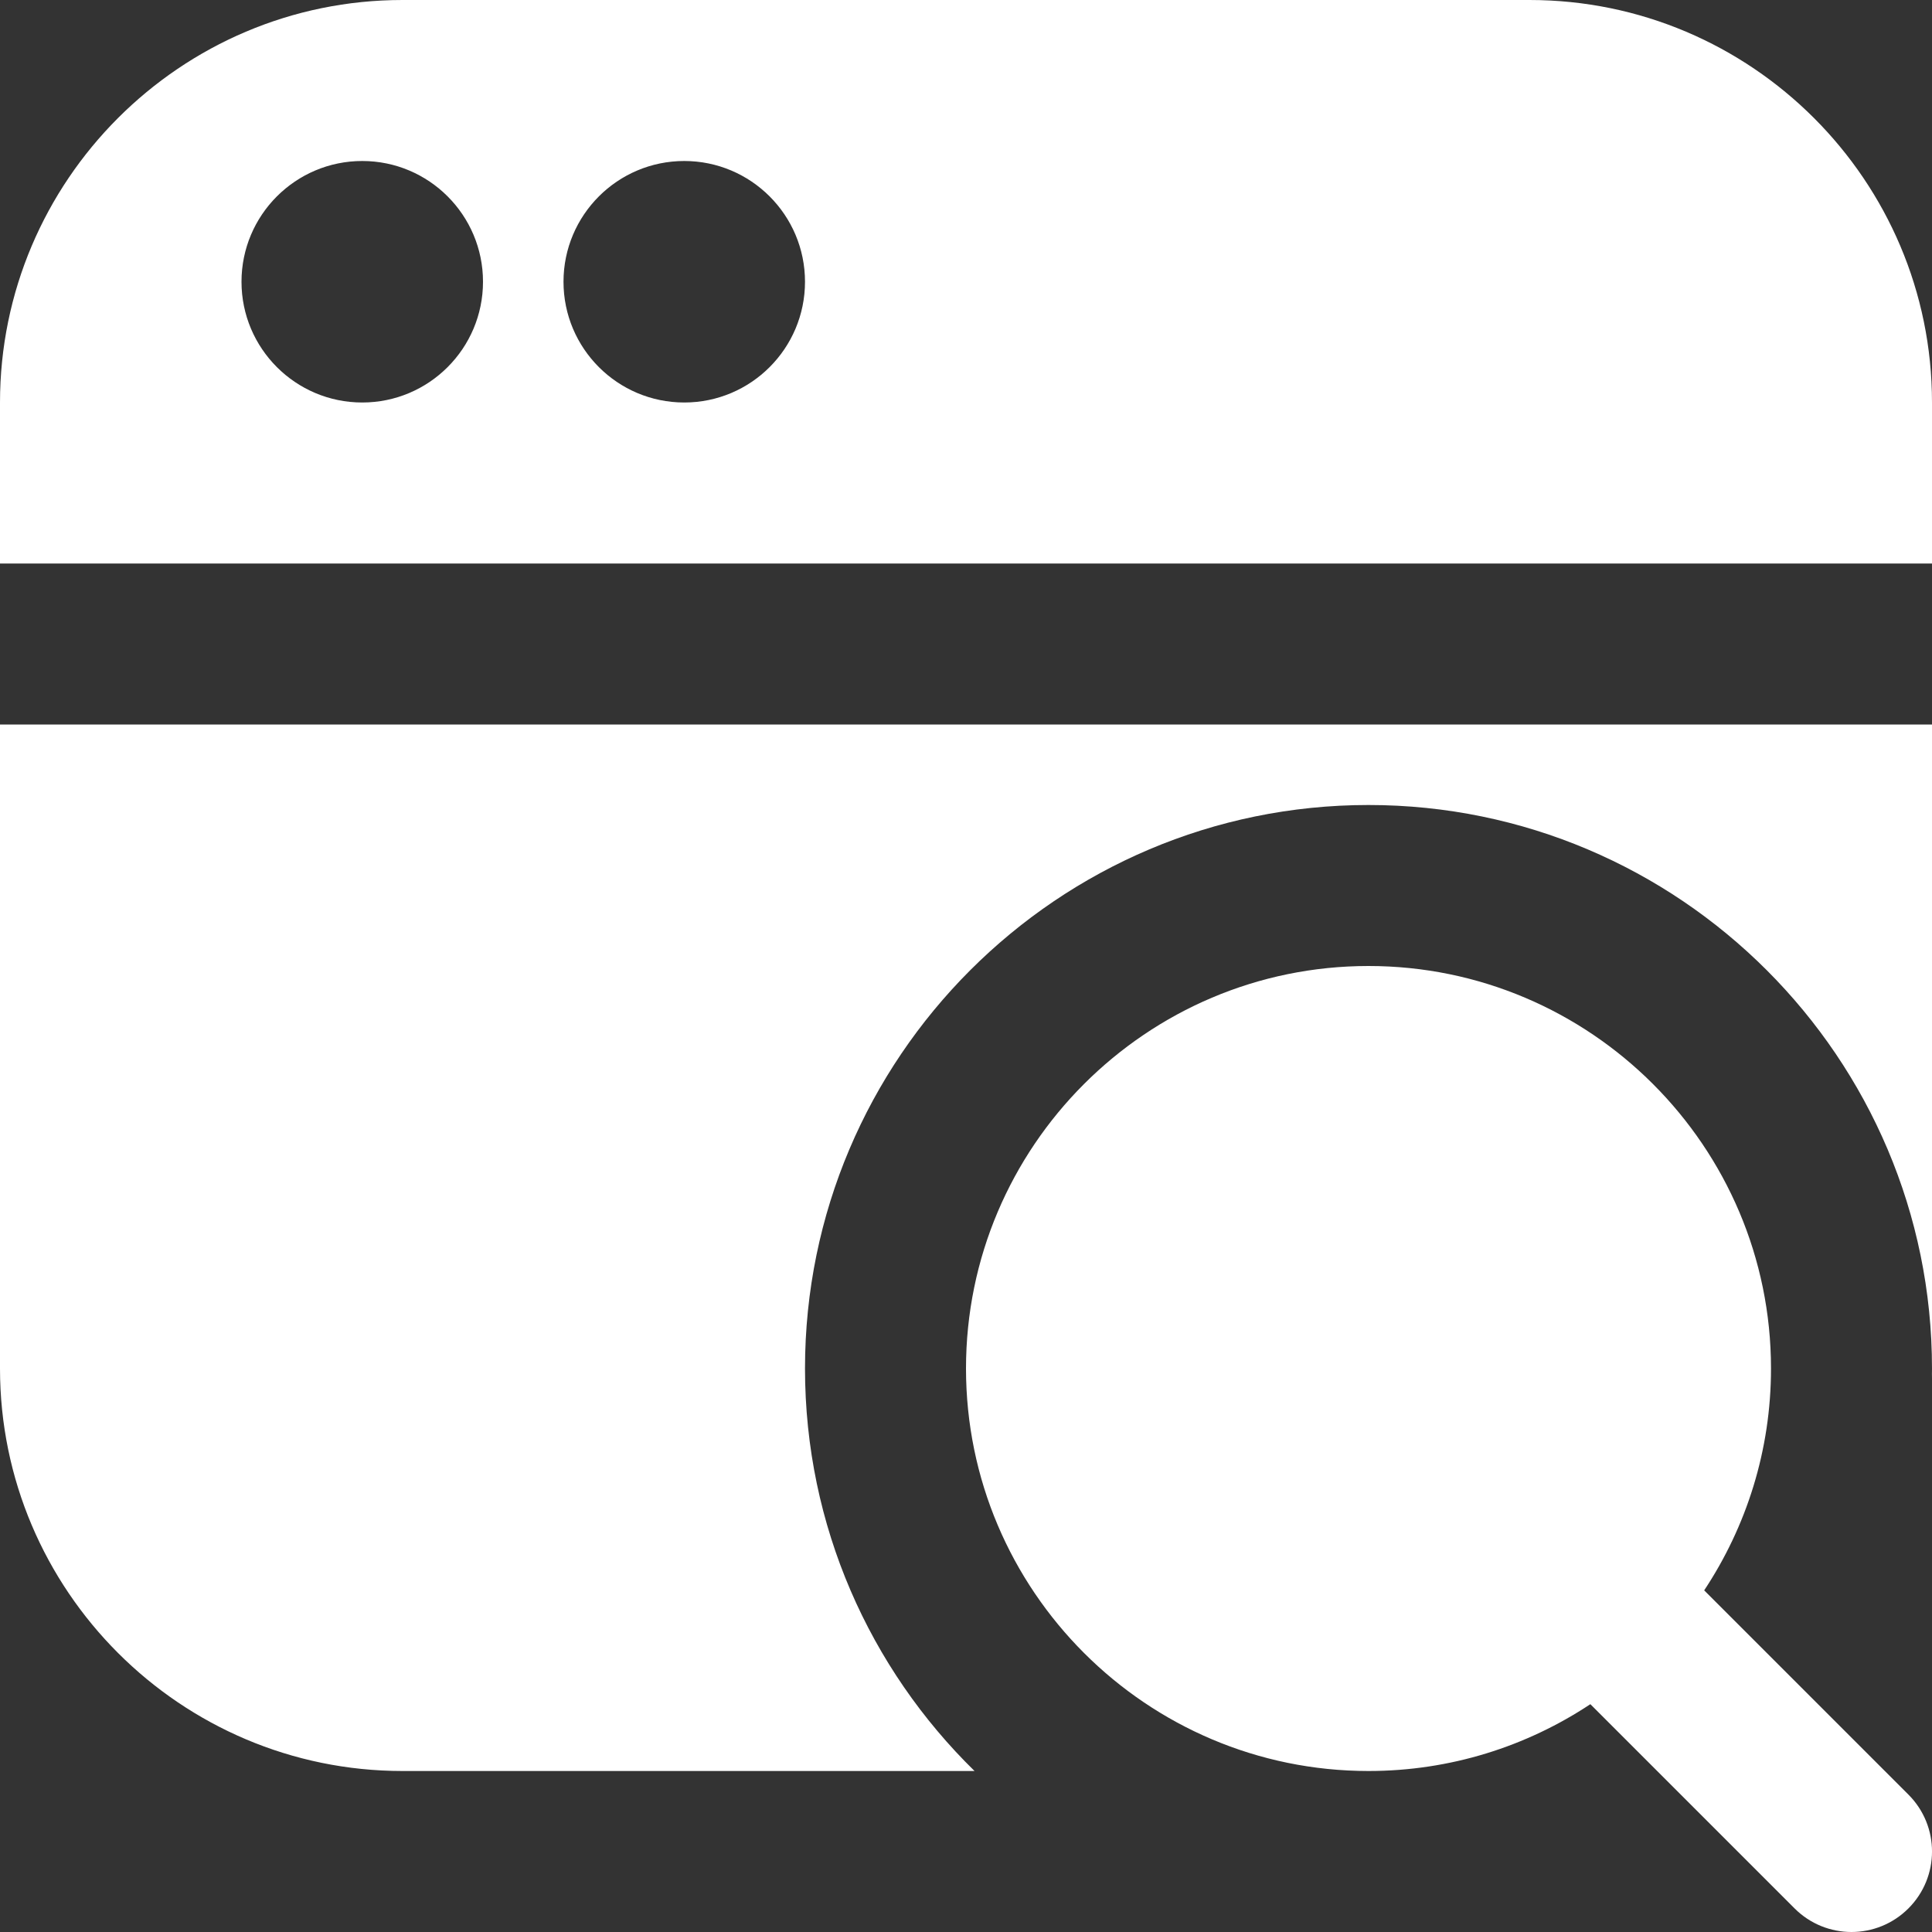<svg width="24" height="24" viewBox="0 0 24 24" fill="none" xmlns="http://www.w3.org/2000/svg">
<rect x="0" y="0" width="24" height="24" fill="#333333" stroke="none"/>
<path d="M23.707 22.293L21.17 19.756C21.694 18.965 22 18.018 22 17C22 14.243 19.757 12 17 12C14.243 12 12 14.243 12 17C12 19.757 14.243 22 17 22C18.018 22 18.965 21.694 19.756 21.17L22.293 23.707C22.488 23.902 22.744 24 23 24C23.256 24 23.512 23.902 23.707 23.707C24.098 23.316 24.098 22.684 23.707 22.293ZM19 0H5C2.243 0 0 2.243 0 5V7H24V5C24 2.243 21.757 0 19 0ZM4.5 5C3.672 5 3 4.328 3 3.5C3 2.672 3.672 2 4.5 2C5.328 2 6 2.672 6 3.5C6 4.328 5.328 5 4.5 5ZM8.5 5C7.672 5 7 4.328 7 3.5C7 2.672 7.672 2 8.5 2C9.328 2 10 2.672 10 3.5C10 4.328 9.328 5 8.5 5ZM23.998 17.129C23.998 17.086 24 17.043 24 17C24 17.043 24 17.086 23.998 17.129ZM0 9H24V17C24 13.14 20.86 10 17 10C13.14 10 10 13.14 10 17C10 18.957 10.807 20.729 12.106 22H5C2.243 22 0 19.757 0 17V9Z" fill="white"/>
</svg>
